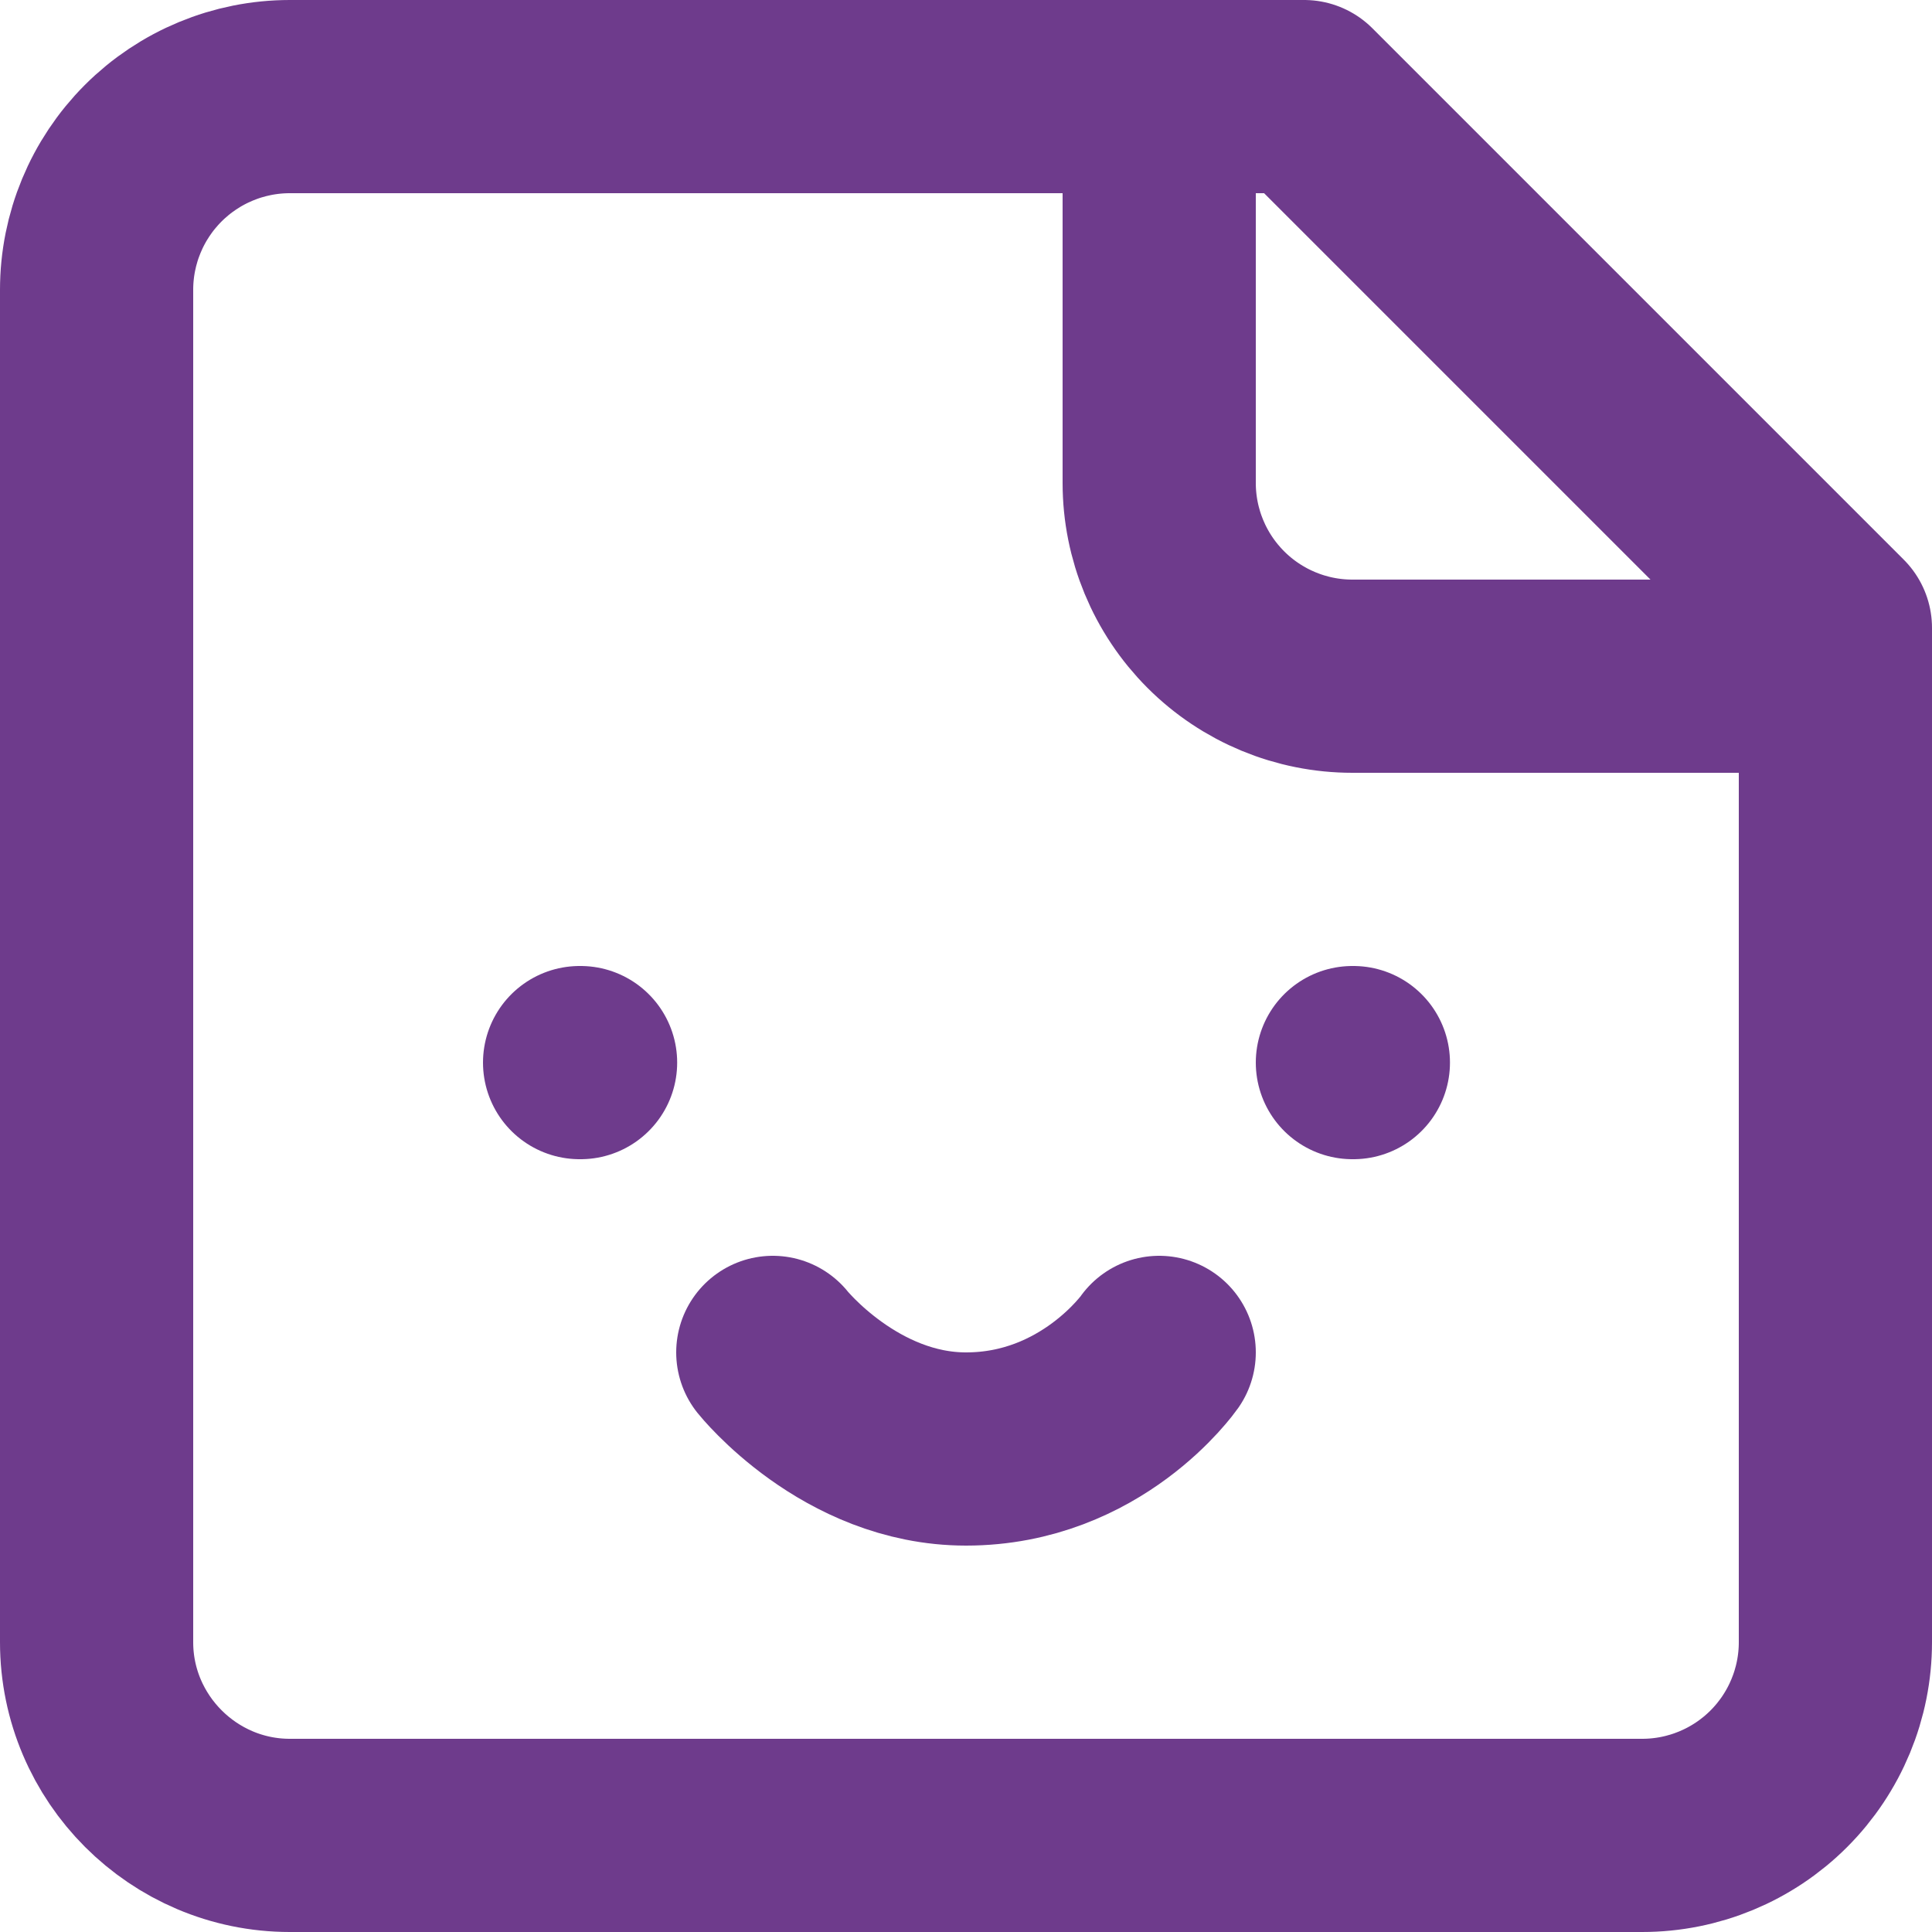 <svg width="20" height="20" viewBox="0 0 20 20" fill="none" xmlns="http://www.w3.org/2000/svg">
<path d="M12 1V5C12 5.53 12.211 6.039 12.586 6.414C12.961 6.789 13.47 7 14 7H18M6 11H6.01M14 11H14.01M8 14C8 14 8.8 15 10 15C11.3 15 12 14 12 14M13.5 1H3C2.47 1 1.961 1.211 1.586 1.586C1.211 1.961 1 2.47 1 3V17C1 18.1 1.9 19 3 19H17C17.53 19 18.039 18.789 18.414 18.414C18.789 18.039 19 17.53 19 17V6.5L13.5 1Z" stroke="#6E3B8C" stroke-width="2" stroke-linecap="round" stroke-linejoin="round"/>
</svg>
